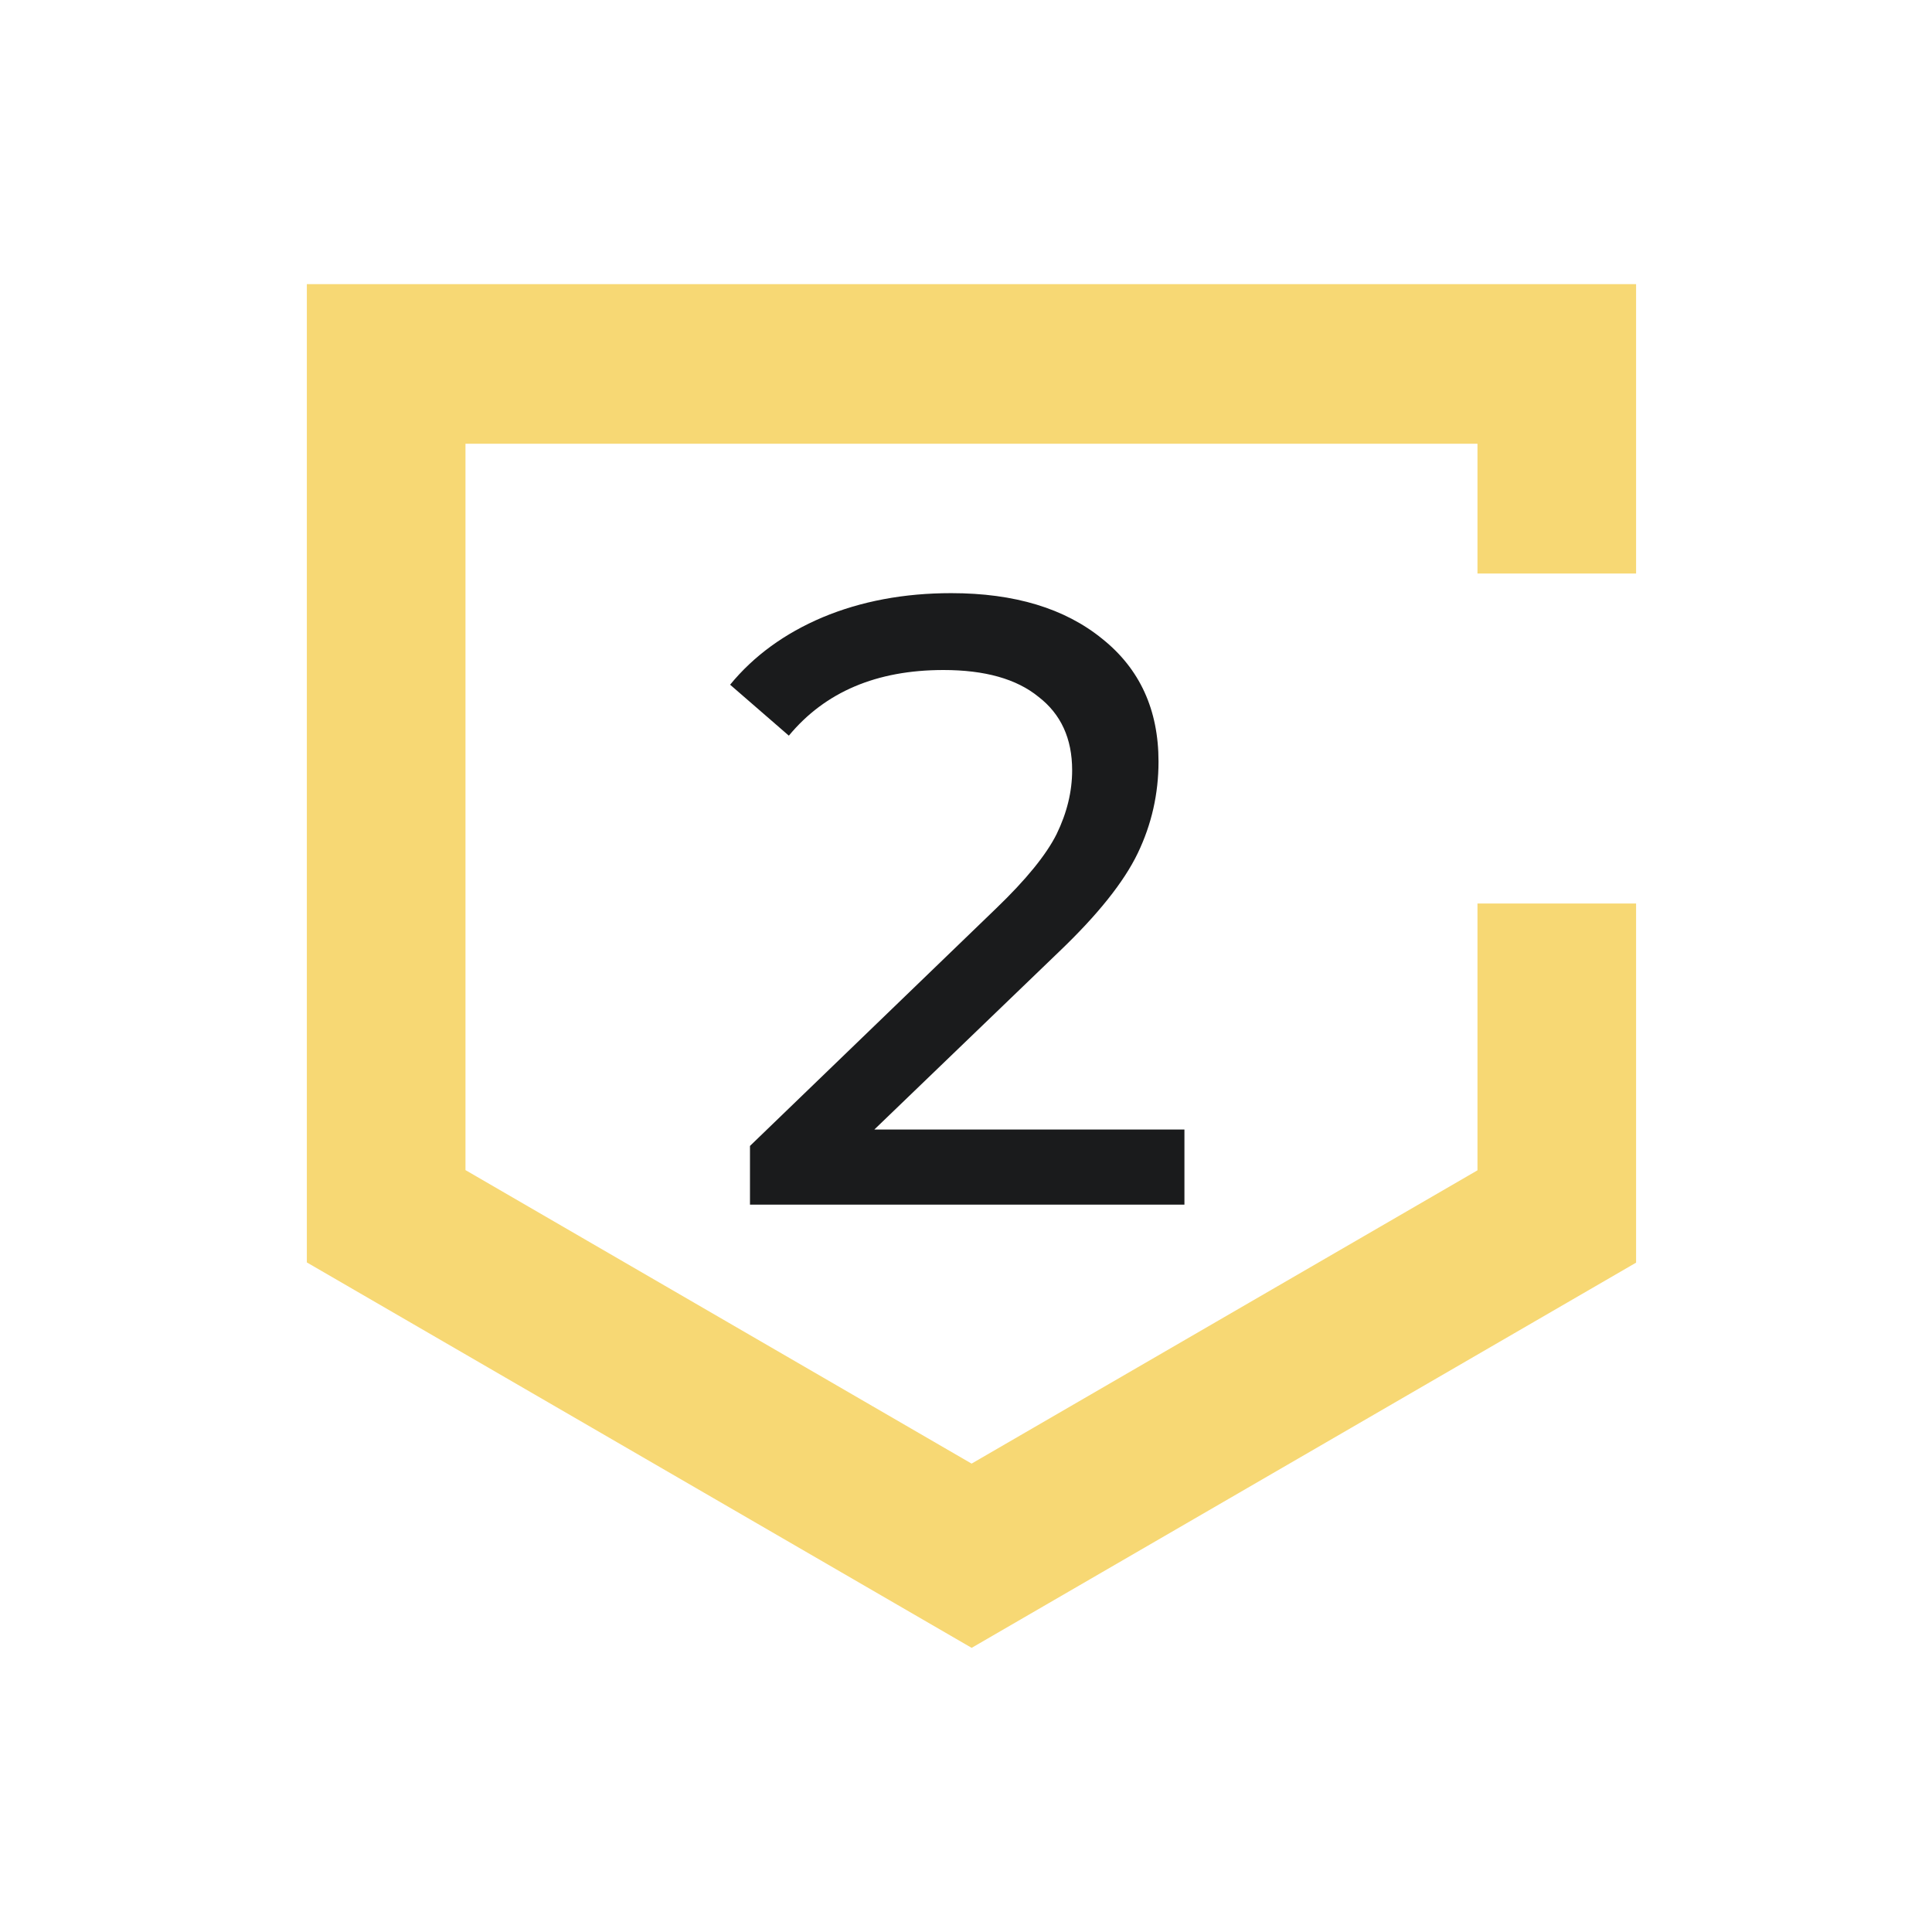 <svg width="170" height="170" viewBox="0 0 170 170" fill="none" xmlns="http://www.w3.org/2000/svg">
<g style="mix-blend-mode:multiply">
<path d="M27.012 25H27V111.084L27.019 111.094L85.493 144.995V145L143.962 111.103L143.957 111.098L143.962 111.094V79.499H130.005V102.979L85.493 128.785V128.787L40.958 102.959V39.047H130.005V50.467H143.962V25H27.012Z" fill="#F7D874"/>
</g>
<path d="M104.22 99.388V106H65.992V100.832L87.652 79.932C90.286 77.399 92.06 75.22 92.972 73.396C93.884 71.521 94.34 69.647 94.34 67.772C94.34 64.985 93.352 62.832 91.376 61.312C89.45 59.741 86.664 58.956 83.016 58.956C77.138 58.956 72.604 60.881 69.412 64.732L64.244 60.248C66.321 57.715 69.032 55.739 72.376 54.32C75.77 52.901 79.545 52.192 83.7 52.192C89.273 52.192 93.706 53.535 97 56.22C100.293 58.855 101.94 62.452 101.94 67.012C101.94 69.849 101.332 72.535 100.116 75.068C98.9 77.601 96.594 80.489 93.2 83.732L76.936 99.388H104.22Z" fill="#1A1B1C"/>
</svg>
